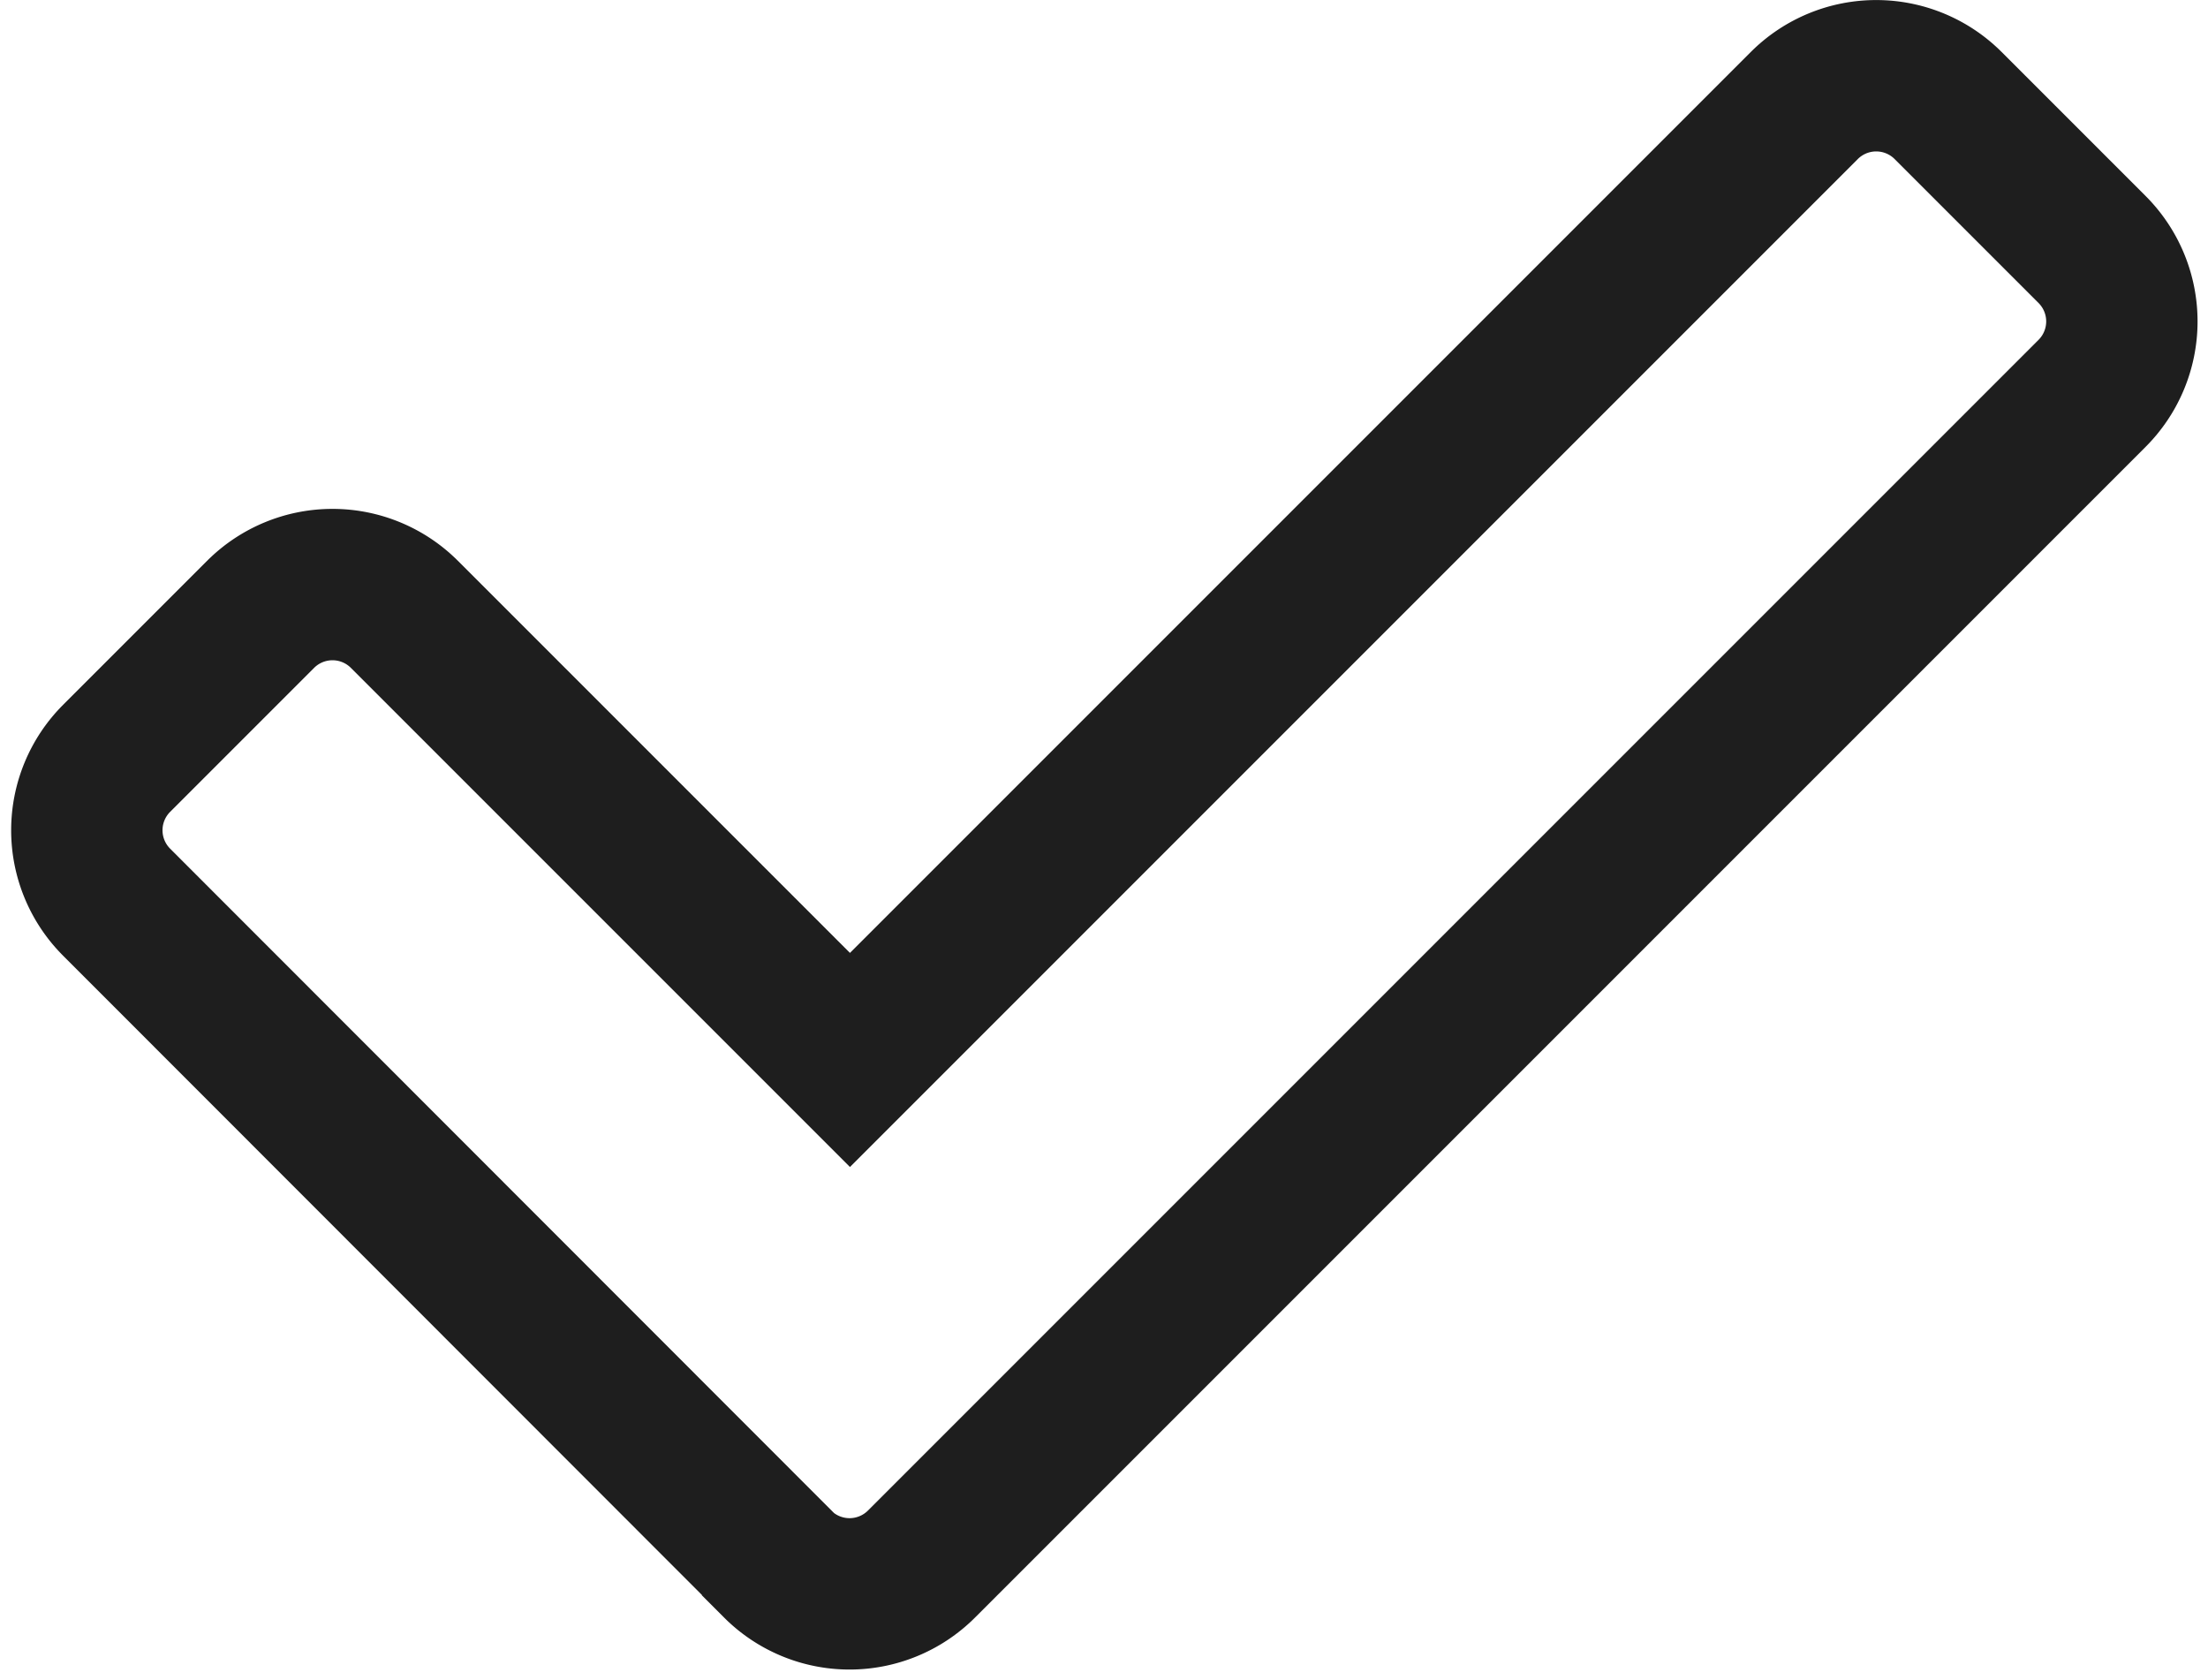 <svg xmlns="http://www.w3.org/2000/svg" width="21.881" height="16.646" viewBox="0 0 21.881 16.646"><defs><style>.a{fill:none;stroke:rgba(0,0,0,0.88);stroke-width:1.5px;}</style></defs><path class="a" d="M6.85,79.842.3,73.288a1.008,1.008,0,0,1,0-1.426l1.426-1.426a1.008,1.008,0,0,1,1.426,0l4.415,4.415,9.457-9.457a1.008,1.008,0,0,1,1.426,0l1.426,1.426a1.008,1.008,0,0,1,0,1.426l-11.6,11.6a1.008,1.008,0,0,1-1.426,0Z" transform="translate(0.856 -64.348)"/></svg>